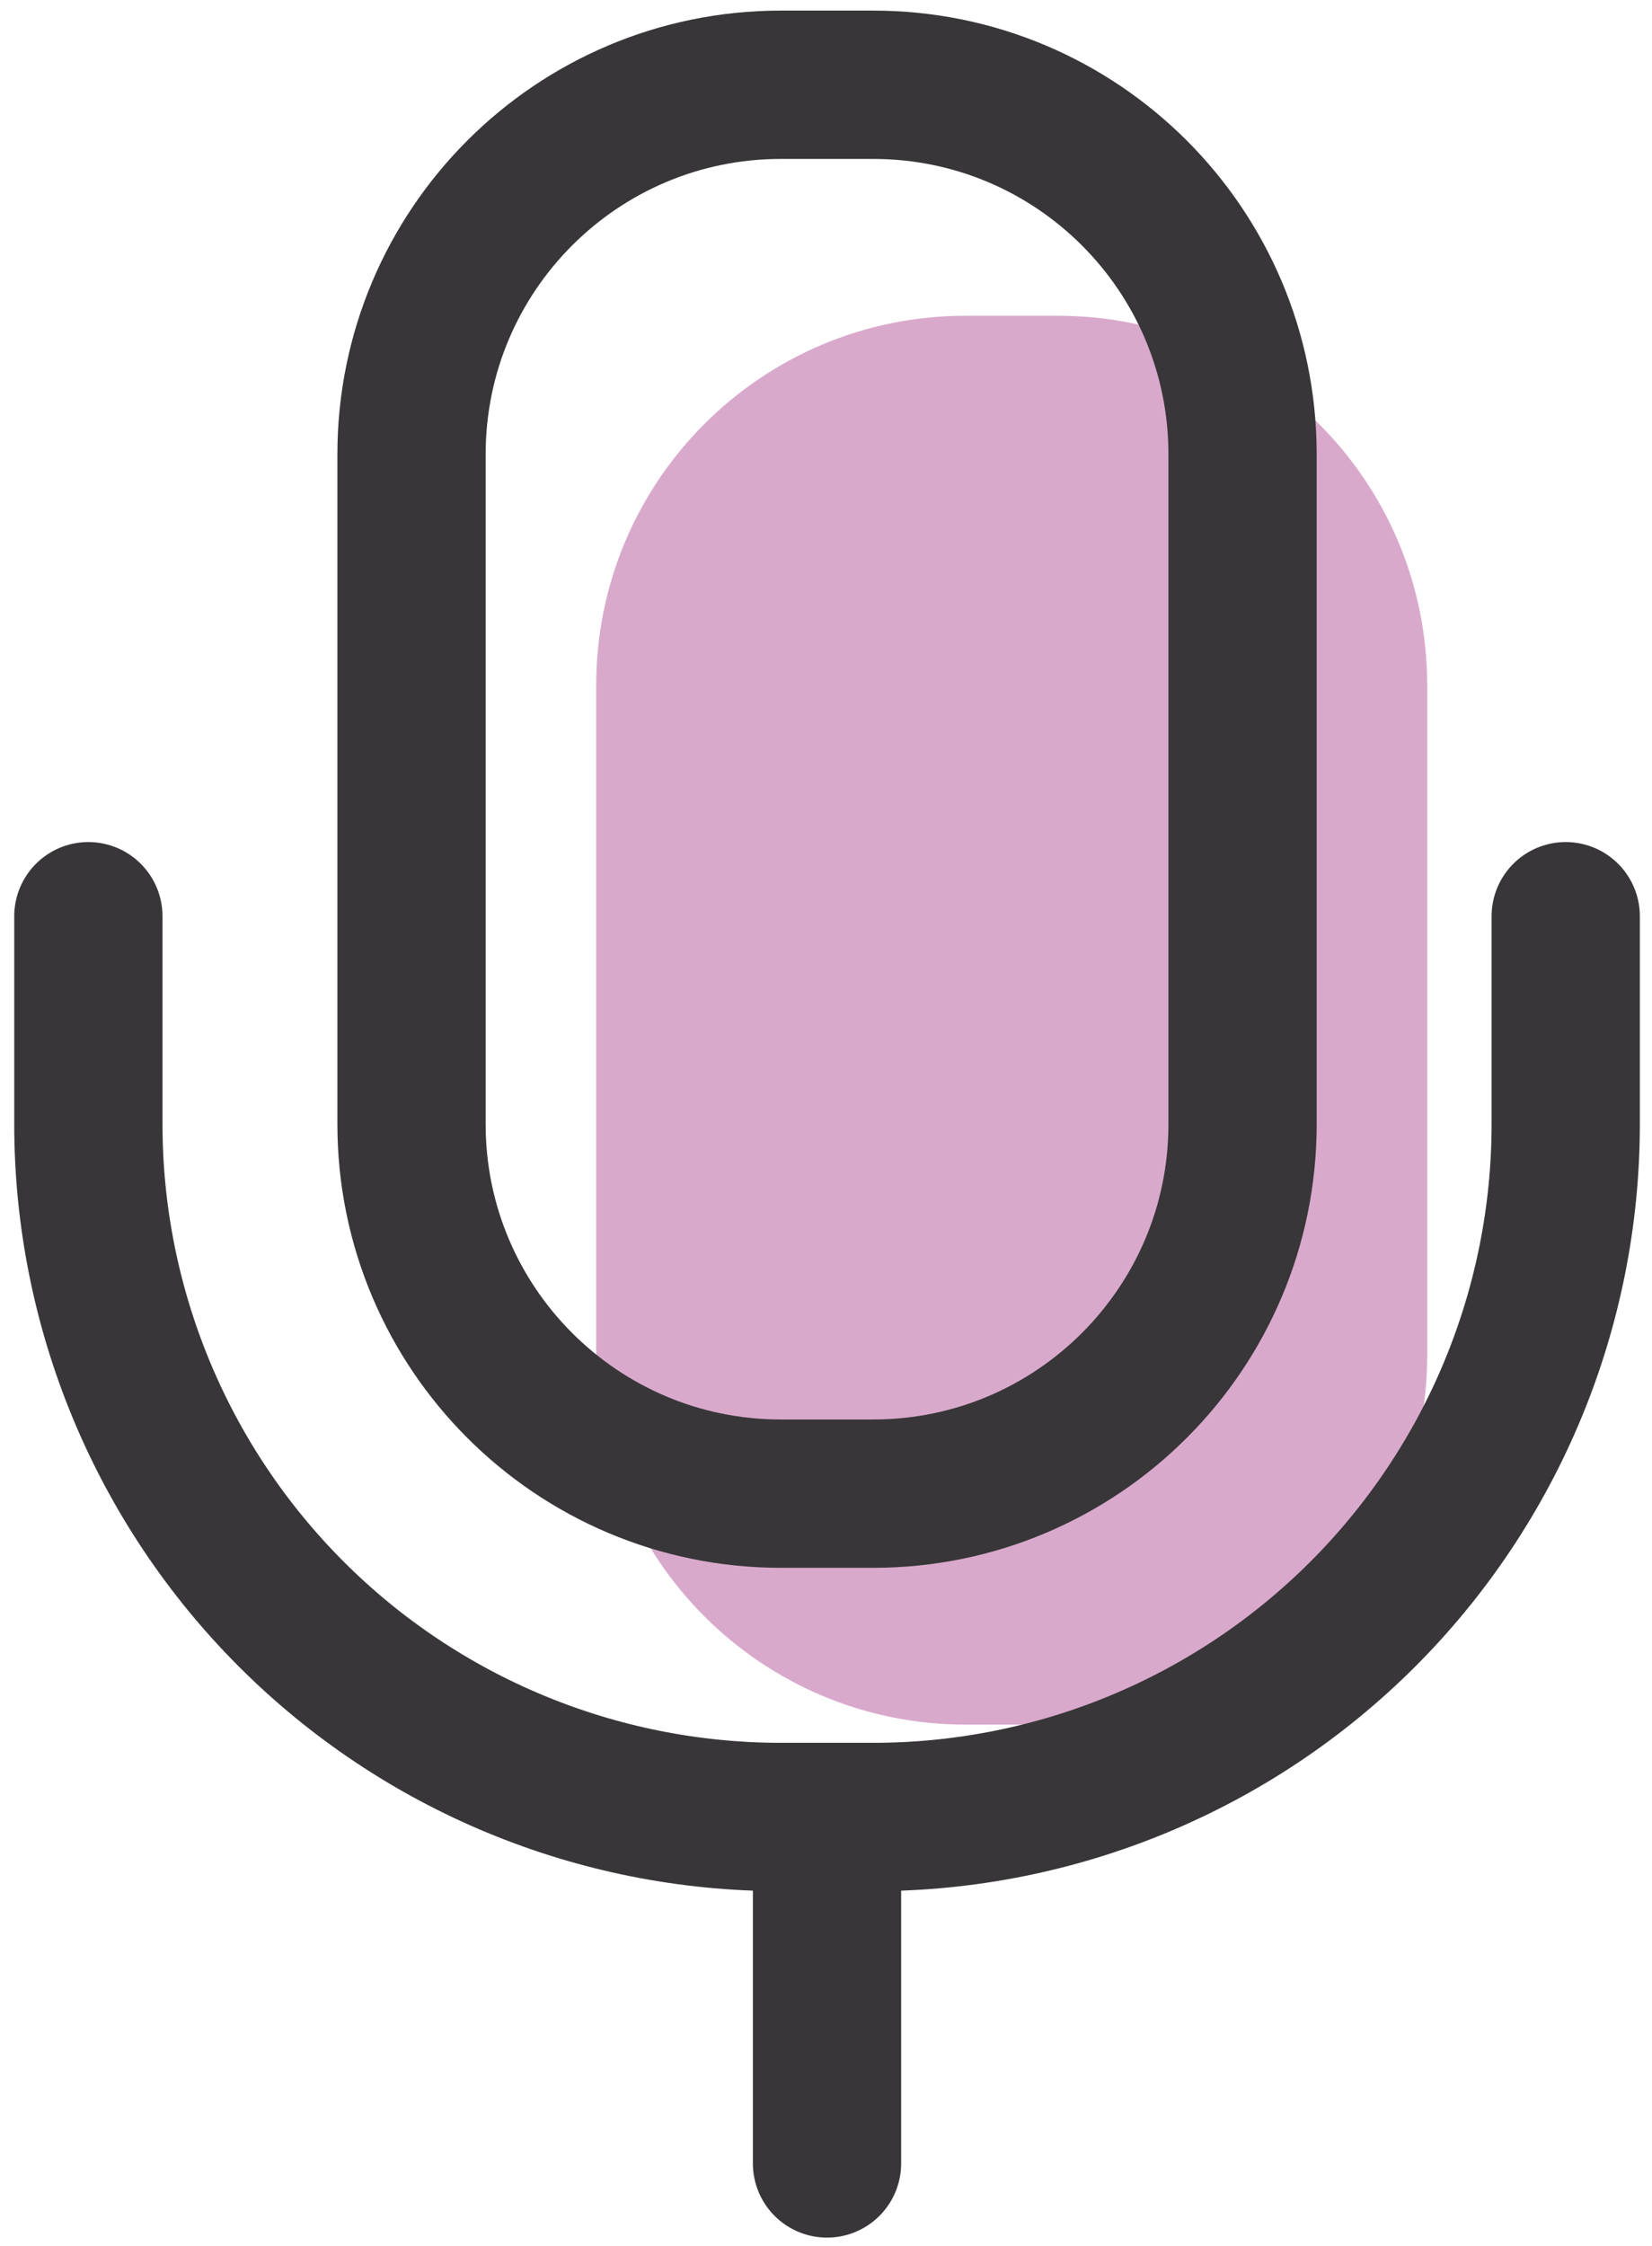 <svg width="39" height="53" viewBox="0 0 39 53" fill="none" xmlns="http://www.w3.org/2000/svg">
<path opacity="0.8" d="M24.974 7.45H22.794C17.979 7.45 14.075 11.353 14.075 16.169V31.972C14.075 36.788 17.979 40.691 22.794 40.691H24.974C29.789 40.691 33.693 36.788 33.693 31.972V16.169C33.693 11.353 29.789 7.45 24.974 7.45Z" fill="#CF93BF"/>
<path d="M19.524 42.871V51.045" stroke="#383638" stroke-width="3.5" stroke-linecap="round" stroke-linejoin="round"/>
<path d="M20.614 2H18.435C13.619 2 9.715 5.904 9.715 10.719V26.523C9.715 31.338 13.619 35.242 18.435 35.242H20.614C25.43 35.242 29.334 31.338 29.334 26.523V10.719C29.334 5.904 25.43 2 20.614 2Z" stroke="#383638" stroke-width="3.5" stroke-linecap="round" stroke-linejoin="round"/>
<path d="M2.086 21.618V26.523C2.086 30.858 3.809 35.017 6.875 38.083C9.94 41.149 14.099 42.871 18.435 42.871H20.614C24.95 42.871 29.108 41.149 32.174 38.083C35.24 35.017 36.963 30.858 36.963 26.523V21.618" stroke="#383638" stroke-width="3.5" stroke-linecap="round" stroke-linejoin="round"/>
</svg>
